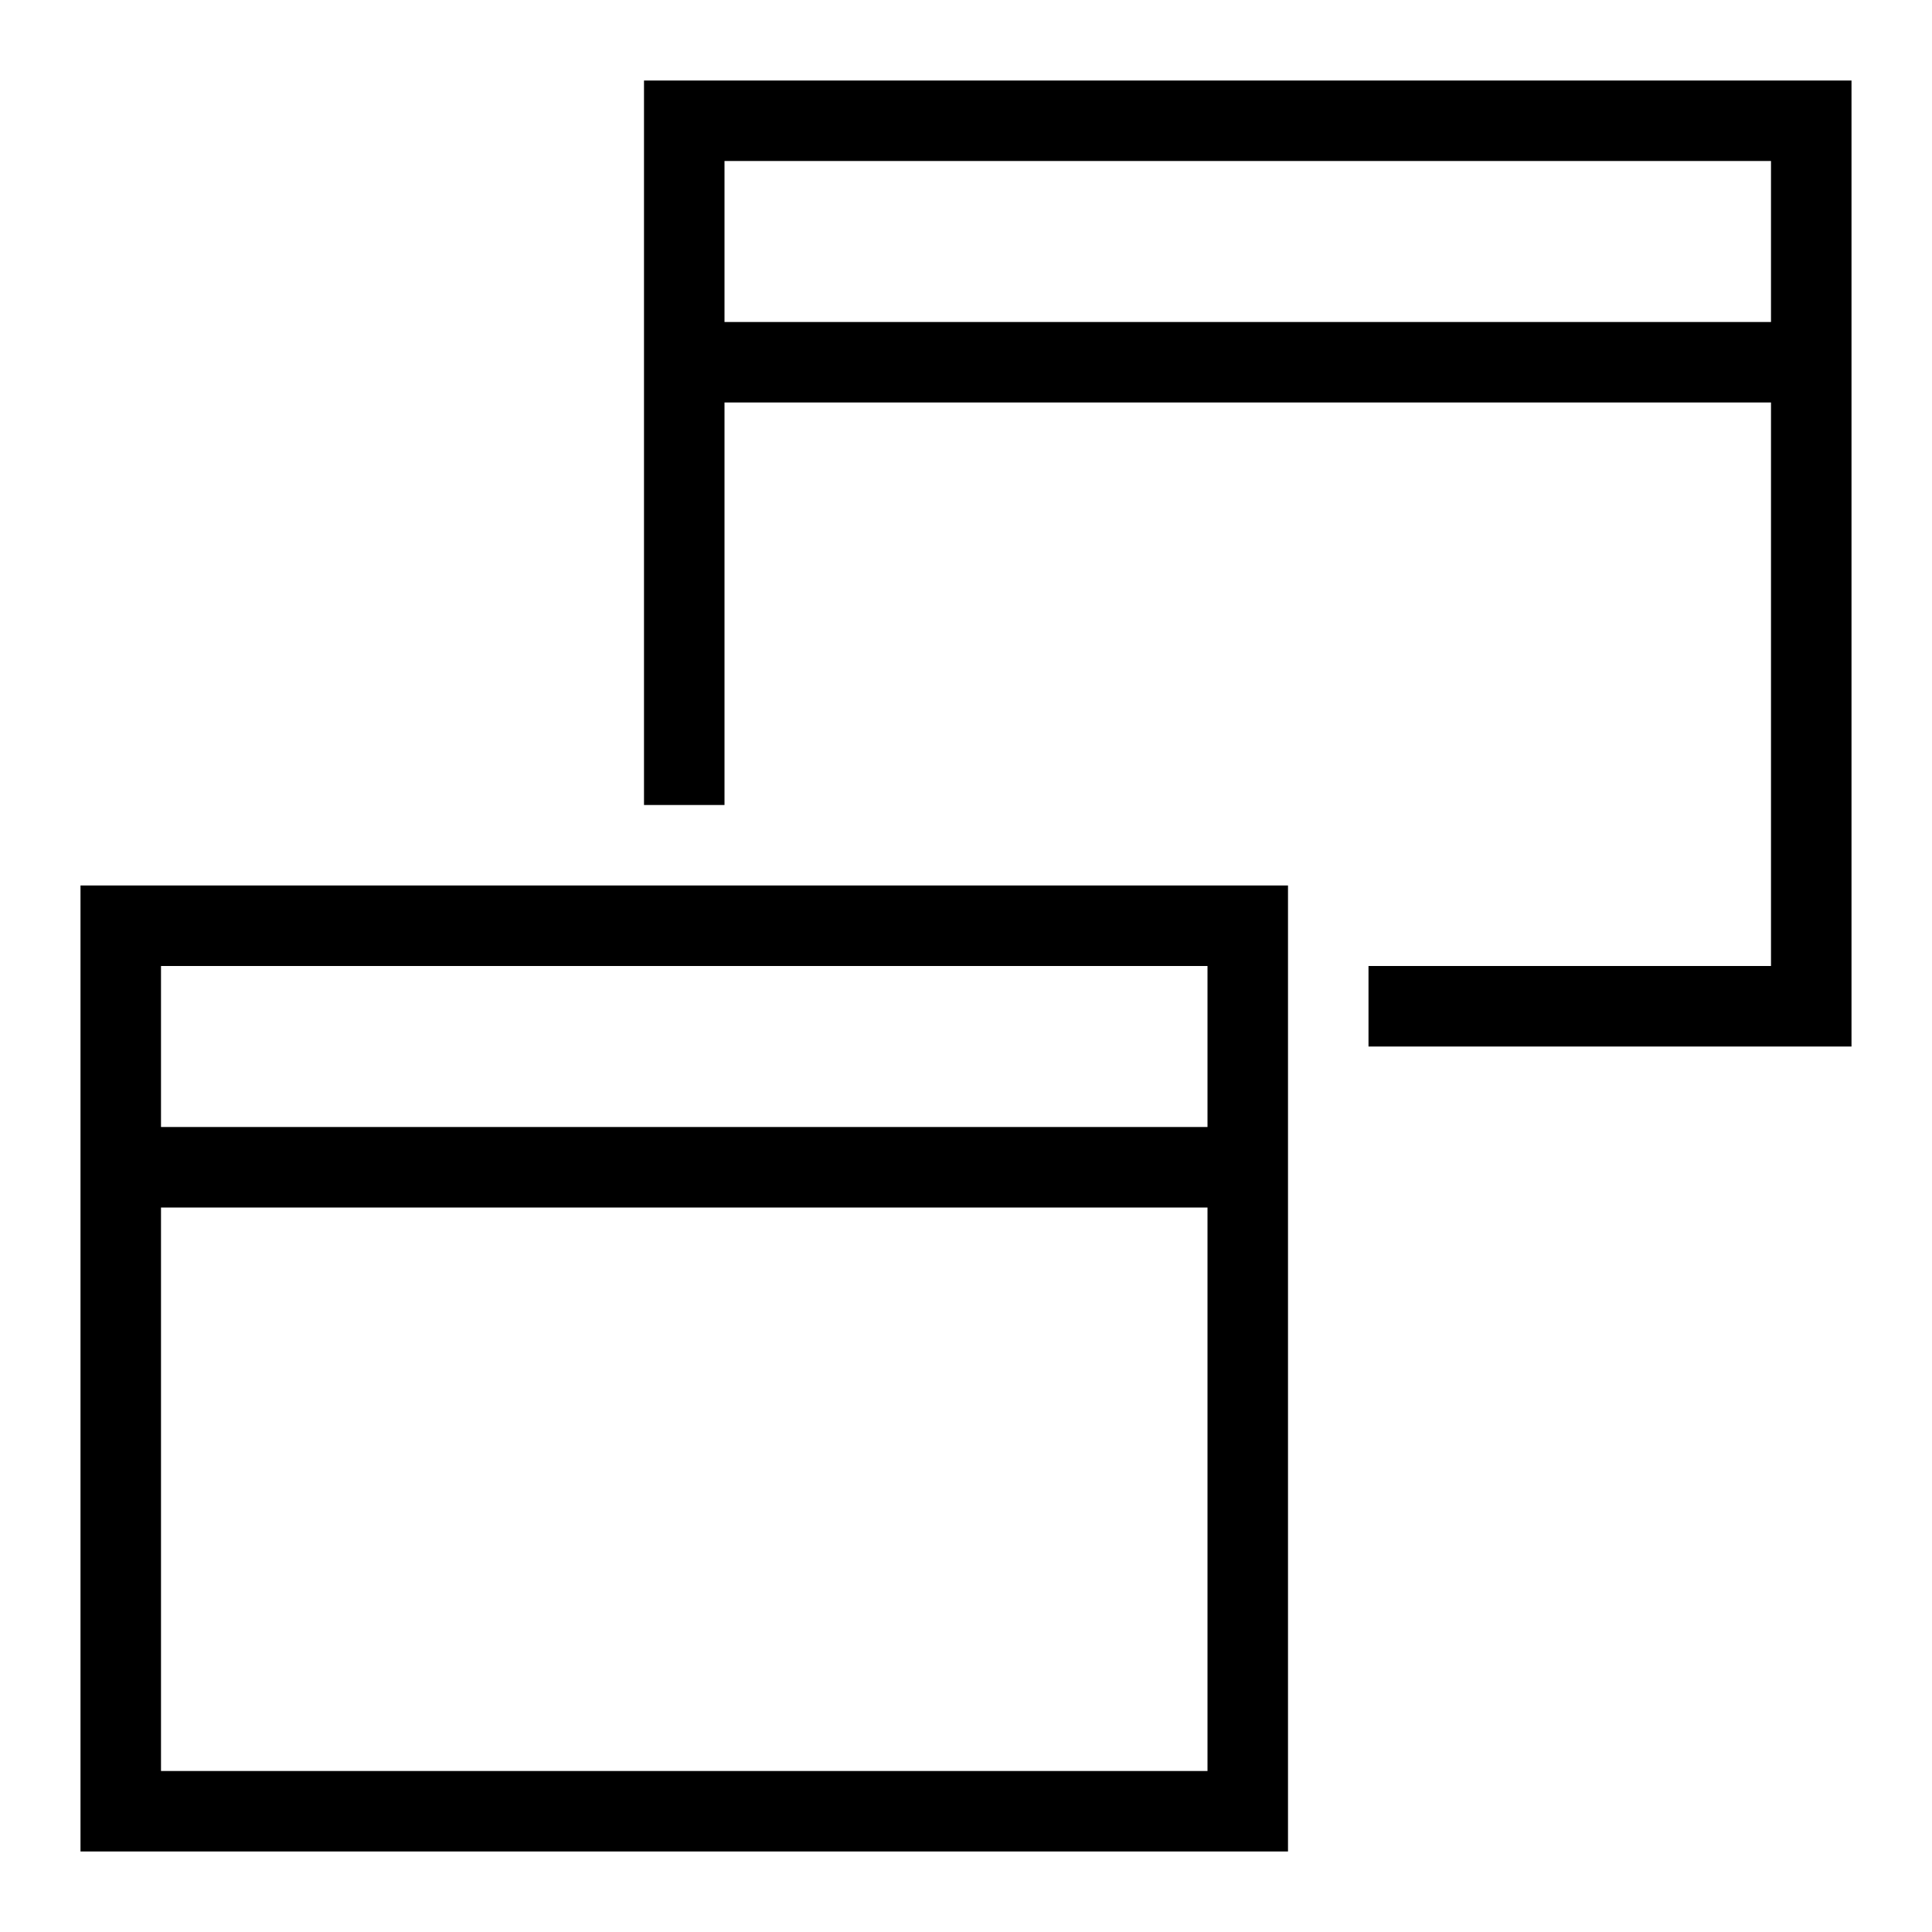 <?xml version="1.0" encoding="utf-8"?><!-- Uploaded to: SVG Repo, www.svgrepo.com, Generator: SVG Repo Mixer Tools -->
<svg width="800px" height="800px" viewBox="0 0 24 24" xmlns="http://www.w3.org/2000/svg"><path d="M23 1H8v9h1V5h13v7h-5v1h6zm-1 3H9V2h13zM1 11v12h15V11zm14 11H2v-7h13zm0-8H2v-2h13z"/><path fill="none" d="M0 0h24v24H0z"/></svg>